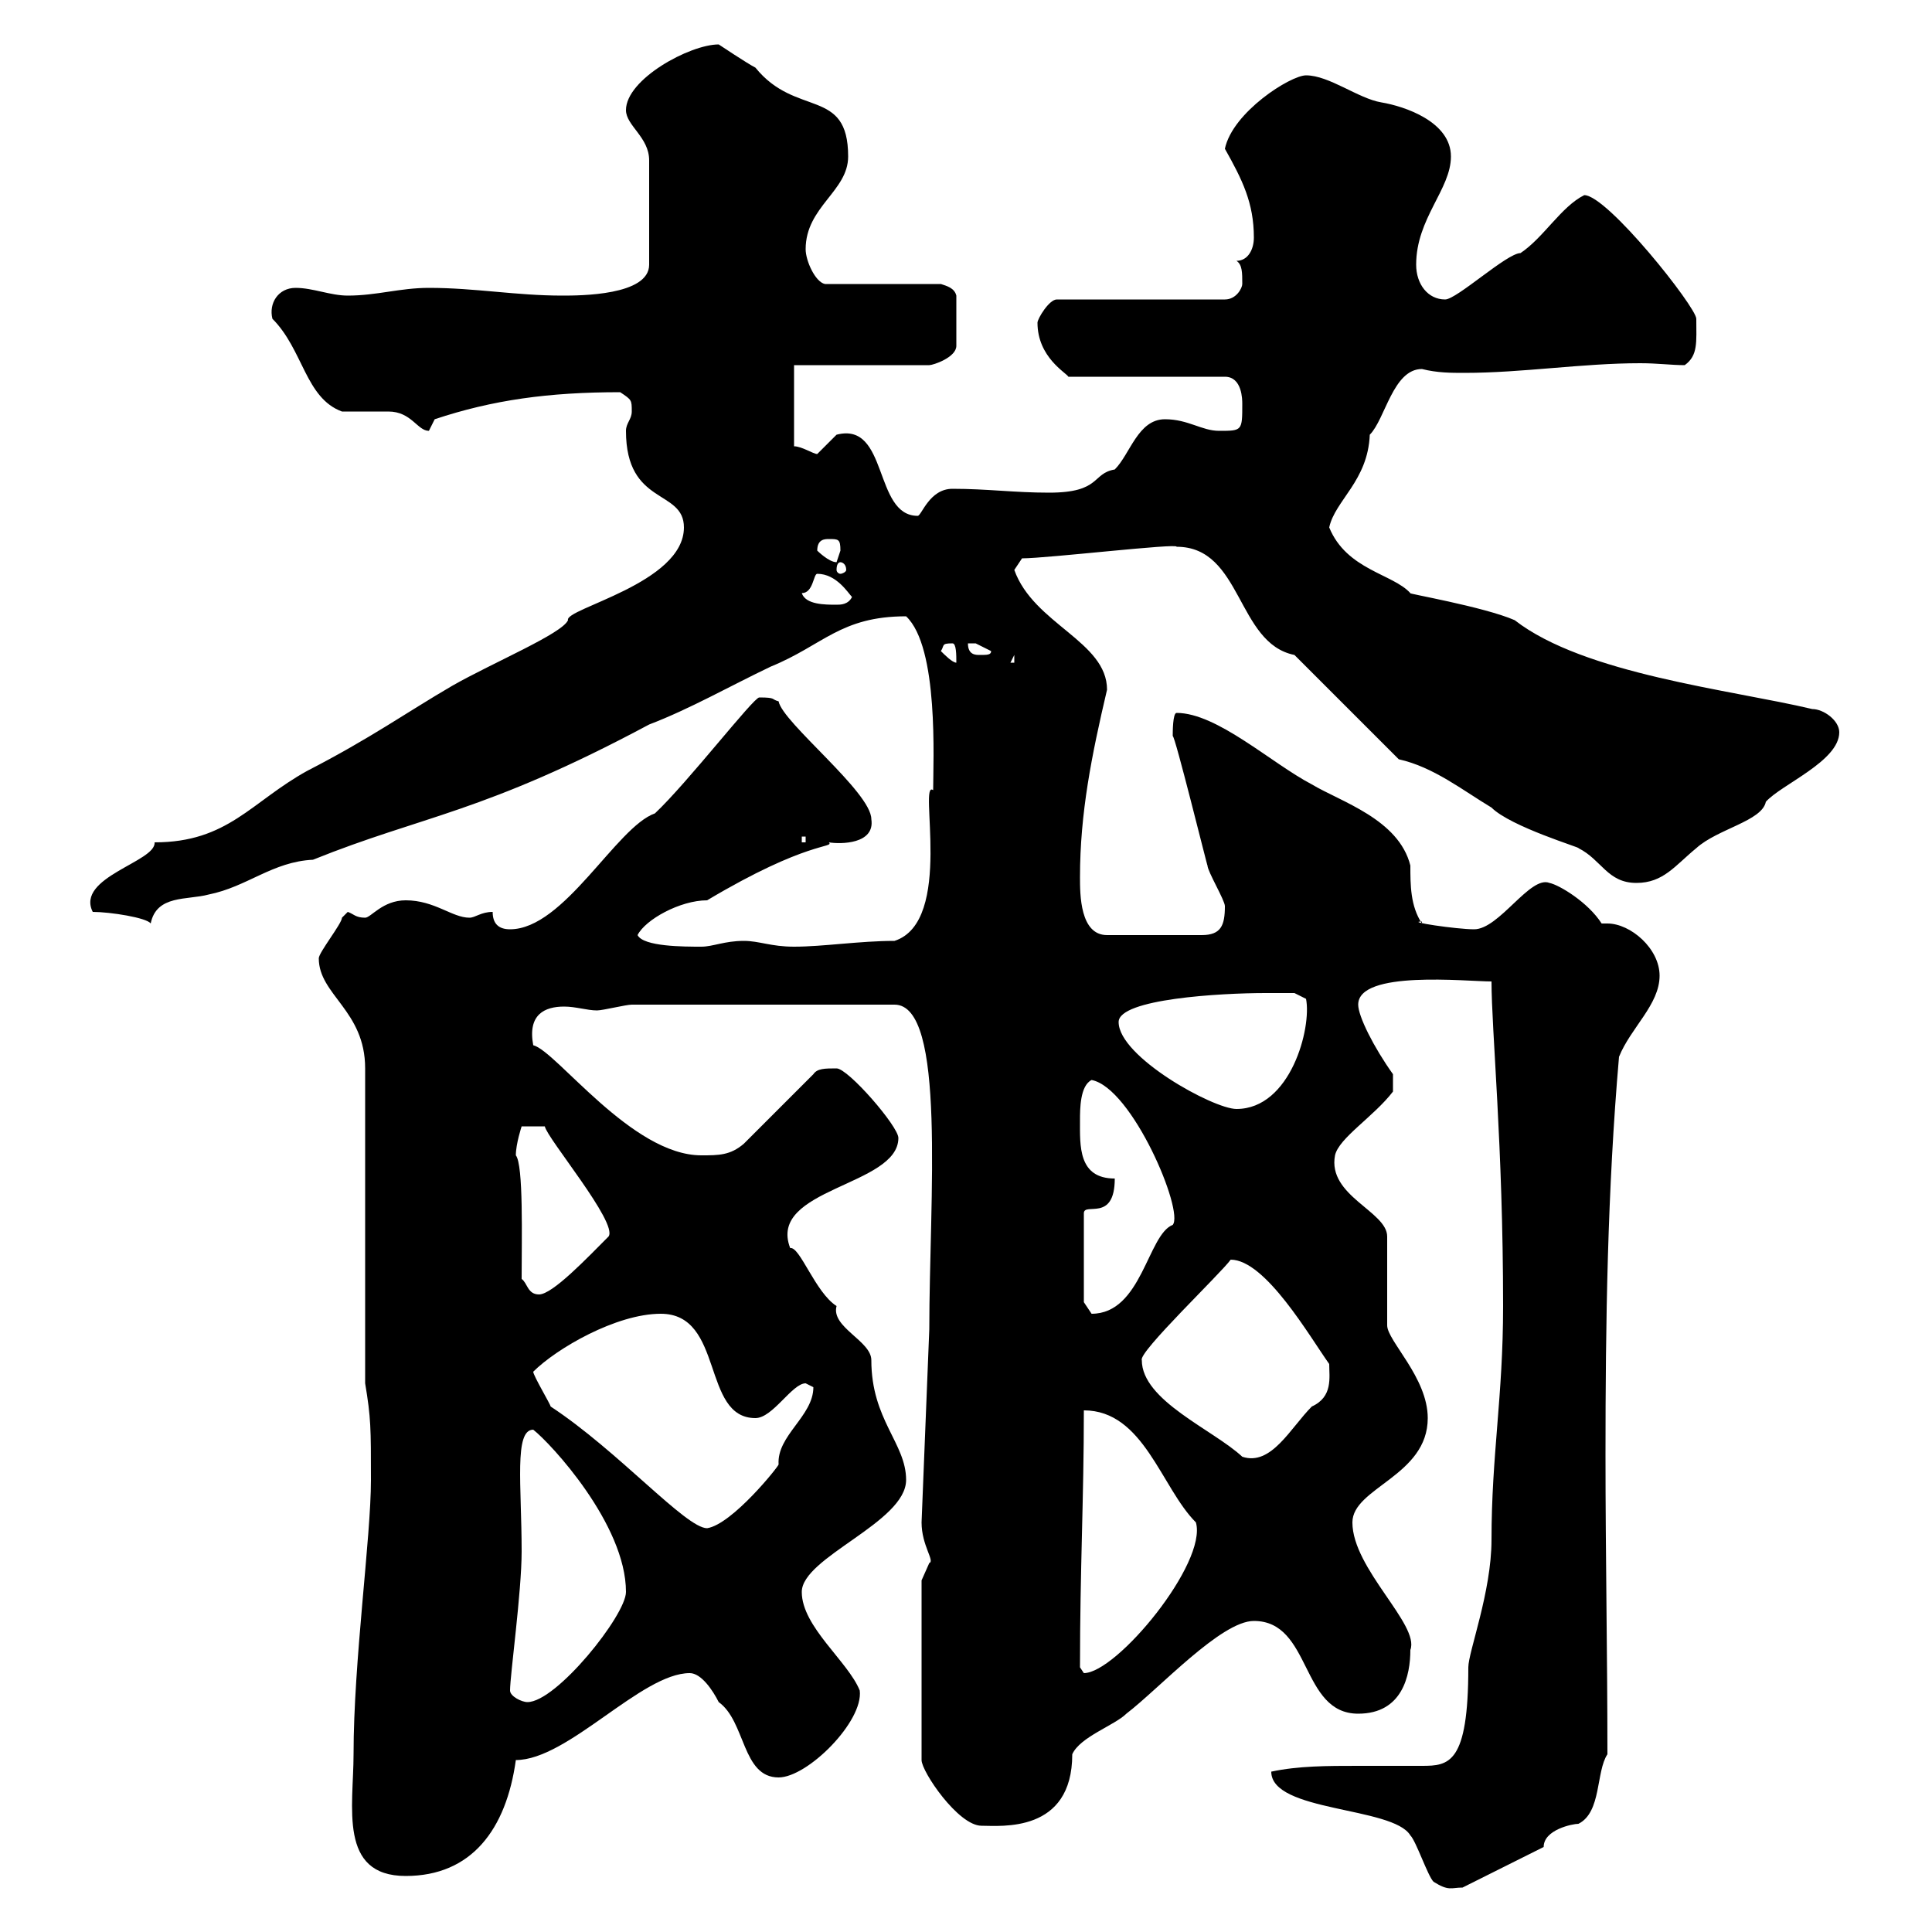 <svg xmlns="http://www.w3.org/2000/svg" xmlns:xlink="http://www.w3.org/1999/xlink" width="300" height="300"><path d="M222.60 292.20C225 293.70 225.30 293.10 227.10 293.10L239.70 286.80C239.70 284.10 244.20 283.20 245.10 283.20C248.70 281.40 247.80 275.10 249.60 272.40C249.60 256.80 249.30 241.50 249.30 225.90C249.30 205.50 249.60 184.80 251.40 164.10C253.20 159.60 257.70 156 257.70 151.50C257.70 147.30 253.20 143.40 249.60 143.40C249.30 143.40 249 143.40 248.70 143.40C246.60 140.10 242.10 137.40 240.60 137.10C237.60 135.90 232.80 144.30 228.90 144.30C226.20 144.30 218.10 143.10 220.80 143.10C220.80 143.10 220.80 143.40 220.80 143.40C219 140.70 219 137.40 219 134.40C217.20 127.20 208.20 124.50 203.70 121.80C197.40 118.50 189 110.70 182.70 110.70C182.10 110.70 182.10 113.70 182.10 114.30C182.40 114 187.50 134.70 187.50 134.40C187.50 135.30 190.20 139.80 190.20 140.70C190.20 143.70 189.60 145.20 186.60 145.20L171.90 145.20C167.70 145.20 167.70 138.90 167.70 136.20C167.70 126.30 169.50 117.30 171.90 107.10C171.90 99.60 160.50 96.90 157.50 88.50C157.50 88.50 158.70 86.70 158.70 86.70C162.60 86.70 183 84.30 182.70 84.90C192.90 84.90 192 99.90 201 101.70L217.20 117.90C222.60 119.10 227.10 122.70 231.60 125.40C234.60 128.40 245.70 131.70 245.10 131.70C248.70 133.50 249.60 137.10 254.10 137.10C258.30 137.10 260.10 134.40 263.40 131.70C266.70 128.70 273.60 127.50 274.20 124.50C276.60 121.80 285.60 118.20 285.60 113.70C285.60 111.90 283.20 110.10 281.40 110.10C268.80 107.10 246 104.70 235.20 96.30C230.40 94.20 218.10 92.10 219 92.10C216.30 89.10 209.10 88.50 206.40 81.90C207.30 77.70 212.40 74.70 212.70 67.50C215.10 65.10 216.30 57.30 220.80 57.30C223.20 57.90 225.30 57.90 227.40 57.90C236.40 57.90 245.70 56.40 254.70 56.40C257.40 56.40 259.50 56.70 261.60 56.70C263.70 55.20 263.40 53.10 263.40 49.50C263.40 47.70 249.60 30.30 246 30.30C242.40 32.10 239.70 36.90 236.10 39.30C234 39.30 226.20 46.50 224.40 46.50C221.70 46.50 219.90 44.10 219.90 41.10C219.90 33.90 225.30 29.40 225.30 24.30C225.30 18.90 218.10 16.50 214.50 15.90C210.90 15.30 206.40 11.70 202.80 11.70C200.40 11.70 191.40 17.40 190.20 23.10C192.90 27.90 194.70 31.50 194.70 36.90C194.70 38.70 193.80 40.50 192 40.50C192.90 41.10 192.90 42.30 192.90 44.10C192.90 44.70 192 46.50 190.20 46.50L164.10 46.50C162.90 46.50 161.10 49.50 161.10 50.10C161.10 55.50 165.60 57.90 165.90 58.50L190.20 58.50C192.90 58.50 192.90 62.10 192.90 62.70C192.90 66.90 192.90 66.90 189.30 66.90C186.60 66.90 184.50 65.10 180.90 65.10C176.70 65.10 175.50 70.50 173.10 72.90C169.50 73.50 171 76.50 162.90 76.50C157.50 76.50 153.30 75.90 147.90 75.90C144.30 75.90 143.10 80.10 142.50 80.10C135.60 80.10 138 65.40 129.90 67.50C129.90 67.50 126.90 70.50 126.90 70.50C126.30 70.50 124.50 69.30 123.30 69.30L123.30 56.70L144.30 56.70C144.90 56.70 148.50 55.50 148.50 53.70L148.50 45.90C148.20 44.70 147 44.40 146.10 44.10L128.10 44.10C126.60 43.80 125.10 40.50 125.10 38.70C125.10 32.10 131.70 29.70 131.70 24.30C131.70 13.50 123.60 18.30 117.30 10.50C116.10 9.90 111.60 6.90 111.60 6.90C107.10 6.90 97.20 12.30 97.20 17.10C97.20 19.50 100.80 21.30 100.80 24.90L100.80 41.10C100.80 45.90 90 45.90 87.30 45.90C80.10 45.90 73.80 44.70 66.60 44.70C62.10 44.70 58.50 45.90 54 45.90C51.30 45.90 48.60 44.70 45.90 44.70C43.20 44.70 41.70 47.10 42.30 49.50C47.10 54.30 47.40 61.80 53.10 63.90C54 63.90 59.40 63.90 60.30 63.90C63.90 63.90 64.80 66.90 66.60 66.90C66.60 66.90 67.50 65.10 67.50 65.10C76.50 62.10 85.20 60.90 96.30 60.90C98.10 62.10 98.10 62.10 98.10 63.90C98.10 65.10 97.20 65.70 97.20 66.90C97.20 78.60 106.20 75.90 106.20 81.90C106.20 90.60 87.60 94.50 88.20 96.30C87.30 98.40 76.50 102.90 70.20 106.50C63 110.70 57.60 114.60 47.70 119.70C39 124.50 35.40 130.80 24 130.80C24.30 133.80 11.70 136.20 14.40 141.60C17.10 141.60 22.80 142.50 23.40 143.40C24.30 138.90 29.10 139.80 32.40 138.90C38.40 137.70 42.30 133.80 48.60 133.50C65.70 126.60 75 126.30 100.80 112.50C107.10 110.10 113.40 106.50 119.70 103.50C127.80 100.20 130.50 95.70 140.70 95.70C145.80 100.50 144.90 118.20 144.90 122.70C142.50 120.90 148.20 143.10 138.90 146.10C133.50 146.10 127.80 147 123.30 147C119.70 147 117.90 146.10 115.50 146.10C112.50 146.10 110.70 147 108.90 147C106.20 147 99.90 147 99 145.20C100.20 142.80 105.60 139.80 109.80 139.80C125.40 130.50 129.60 131.70 128.70 130.80C130.50 131.10 135.90 131.10 135.30 127.20C135.30 123 121.50 112.20 120.90 108.90C119.70 108.60 120.60 108.30 117.90 108.30C117 108.30 106.80 121.50 101.70 126.30C95.70 128.40 87.60 144.30 79.20 144.30C77.40 144.30 76.50 143.40 76.50 141.60C74.70 141.60 73.80 142.50 72.90 142.50C70.20 142.50 67.50 139.80 63 139.80C59.40 139.80 57.60 142.50 56.70 142.50C55.20 142.50 54.90 141.90 54 141.60C54 141.60 53.10 142.50 53.10 142.50C53.10 143.40 49.50 147.90 49.50 148.80C49.50 154.50 56.70 156.90 56.70 165.90L56.70 214.80C57.60 220.20 57.60 221.70 57.60 229.80C57.60 238.80 54.90 258 54.90 272.40C54.90 280.50 52.50 291.30 63 291.30C73.20 291.30 78.60 284.10 80.10 273.30C88.20 273.30 99.60 259.80 107.10 259.80C108.90 259.80 110.70 262.50 111.60 264.30C115.80 267.30 115.20 276 120.90 276C125.40 276 134.10 267.30 133.50 262.50C131.70 258 124.50 252.60 124.50 247.20C124.50 241.80 140.70 236.40 140.70 229.80C140.70 224.10 135.30 220.50 135.30 211.20C135.30 208.20 129 206.10 129.90 202.80C126.60 200.70 124.20 193.50 122.70 193.80C119.10 184.50 139.50 184.20 139.50 176.70C139.50 174.90 131.70 165.90 129.90 165.90C128.10 165.90 126.90 165.90 126.30 166.80L115.50 177.60C113.40 179.40 111.60 179.40 108.90 179.40C98.10 179.40 86.40 163.20 82.80 162.30C81.90 157.50 84.60 156.30 87.60 156.30C89.40 156.30 91.20 156.90 92.70 156.90C93.60 156.90 97.20 156 98.10 156L138.90 156C147 156 144.30 186.30 144.30 206.40L143.10 236.40C143.10 240 145.20 242.40 144.30 242.70C144.30 242.70 143.10 245.40 143.10 245.40L143.10 273.30C143.10 275.10 148.80 283.50 152.40 283.50C155.40 283.50 166.50 284.70 166.50 272.40C167.70 269.70 173.10 267.90 174.90 266.10C180 262.20 189.60 251.70 194.70 251.70C203.70 251.70 201.90 266.10 210.90 266.10C217.80 266.10 219 260.10 219 256.20C220.50 252.30 210 243.60 210 236.40C210 231 221.70 229.20 221.70 220.20C221.70 213.90 215.40 208.20 215.40 205.80L215.40 192C215.40 188.10 206.10 185.70 207.30 179.40C207.90 176.70 213.30 173.40 216.30 169.50L216.30 166.80C213.30 162.60 210.90 157.80 210.90 156C210.90 150.60 227.70 152.40 231.60 152.40C231.60 159.90 233.40 177.90 233.40 202.80C233.40 216.90 231.60 225.90 231.60 239.10C231.60 247.20 228 256.50 228 258.90C228 273.90 225 274.20 220.80 274.20C218.10 274.20 214.50 274.20 210.90 274.20C206.10 274.20 201.60 274.20 197.40 275.10C197.40 281.40 216.30 280.50 219 285C219.90 285.90 221.70 291.30 222.60 292.20ZM79.20 262.50C79.20 260.10 81 247.20 81 240.90C81 230.70 79.80 222 82.80 222C85.50 224.10 97.20 236.70 97.20 247.20C97.20 250.80 86.40 264.30 81.90 264.30C81 264.30 79.20 263.40 79.20 262.50ZM167.70 258.90C167.70 243.60 168.30 232.80 168.30 219C177.60 219 180.30 231 185.70 236.40C187.50 242.70 173.40 259.80 168.30 259.80C168.30 259.80 167.70 258.90 167.70 258.90ZM82.80 213C86.40 209.40 95.70 204 102.60 204C112.50 204 108.90 220.20 117.30 220.20C120 220.20 123 214.80 125.10 214.80C125.10 214.80 126.30 215.40 126.30 215.40C126.30 219.90 120.60 222.90 120.90 227.40C120.90 227.70 113.70 236.70 109.80 237.30C106.50 237.30 96 225.30 85.50 218.40C85.50 218.10 82.80 213.60 82.80 213ZM177.30 211.20C176.70 210 189.60 197.70 191.10 195.60C196.50 195.60 203.40 207.60 206.40 211.80C206.40 213.90 207 216.90 203.70 218.40C200.40 221.70 197.40 227.70 192.90 226.20C188.40 222 177.30 217.50 177.30 211.20ZM173.10 183C167.40 183 167.70 177.90 167.70 174C167.70 172.20 167.70 168.60 169.50 167.70C175.80 168.90 183.90 188.10 182.10 190.20C178.20 191.70 177.30 204 169.50 204C169.50 204 168.30 202.20 168.30 202.20L168.30 188.40C168.30 186.60 173.10 189.90 173.10 183ZM81 198.60C81 192.30 81.30 180.90 80.10 179.40C80.10 177.60 81 174.90 81 174.90L84.60 174.90C84.90 176.70 96 189.90 94.50 192C91.20 195.30 85.80 201 83.70 201C81.90 201 81.90 199.20 81 198.60ZM173.70 158.70C173.70 155.10 189.60 154.20 196.50 154.20C198.30 154.20 201 154.20 201 154.20L202.80 155.10C203.70 159.60 200.40 172.20 192 172.20C188.40 172.20 173.70 164.10 173.70 158.70ZM124.50 129.90L125.10 129.90L125.10 130.80L124.50 130.80ZM146.10 101.10C146.70 100.20 146.10 99.90 147.90 99.90C148.50 99.90 148.50 101.70 148.50 102.90C147.90 102.90 146.70 101.70 146.10 101.10ZM157.50 101.70L157.50 102.90L156.90 102.90ZM150.30 99.90C150.30 99.90 150.30 99.90 151.50 99.90C151.50 99.90 153.90 101.10 153.90 101.10C153.90 101.70 153.30 101.70 152.10 101.70C151.50 101.70 150.30 101.70 150.30 99.90ZM124.50 92.10C126.30 92.10 126.30 89.10 126.90 89.10C129.90 89.10 131.70 92.10 132.30 92.70C131.70 93.90 130.50 93.90 129.90 93.90C128.10 93.90 125.10 93.90 124.50 92.10ZM130.50 87.30C130.80 87.30 131.40 87.60 131.40 88.50C131.40 88.80 130.80 89.10 130.50 89.10C130.20 89.10 129.90 88.80 129.90 88.50C129.90 87.60 130.20 87.30 130.50 87.30ZM126.90 85.50C126.90 83.70 128.10 83.70 128.70 83.70C130.20 83.70 130.50 83.70 130.50 85.50C130.50 85.50 129.90 87.30 129.90 87.30C128.70 87.30 126.90 85.50 126.90 85.50Z"/></svg>